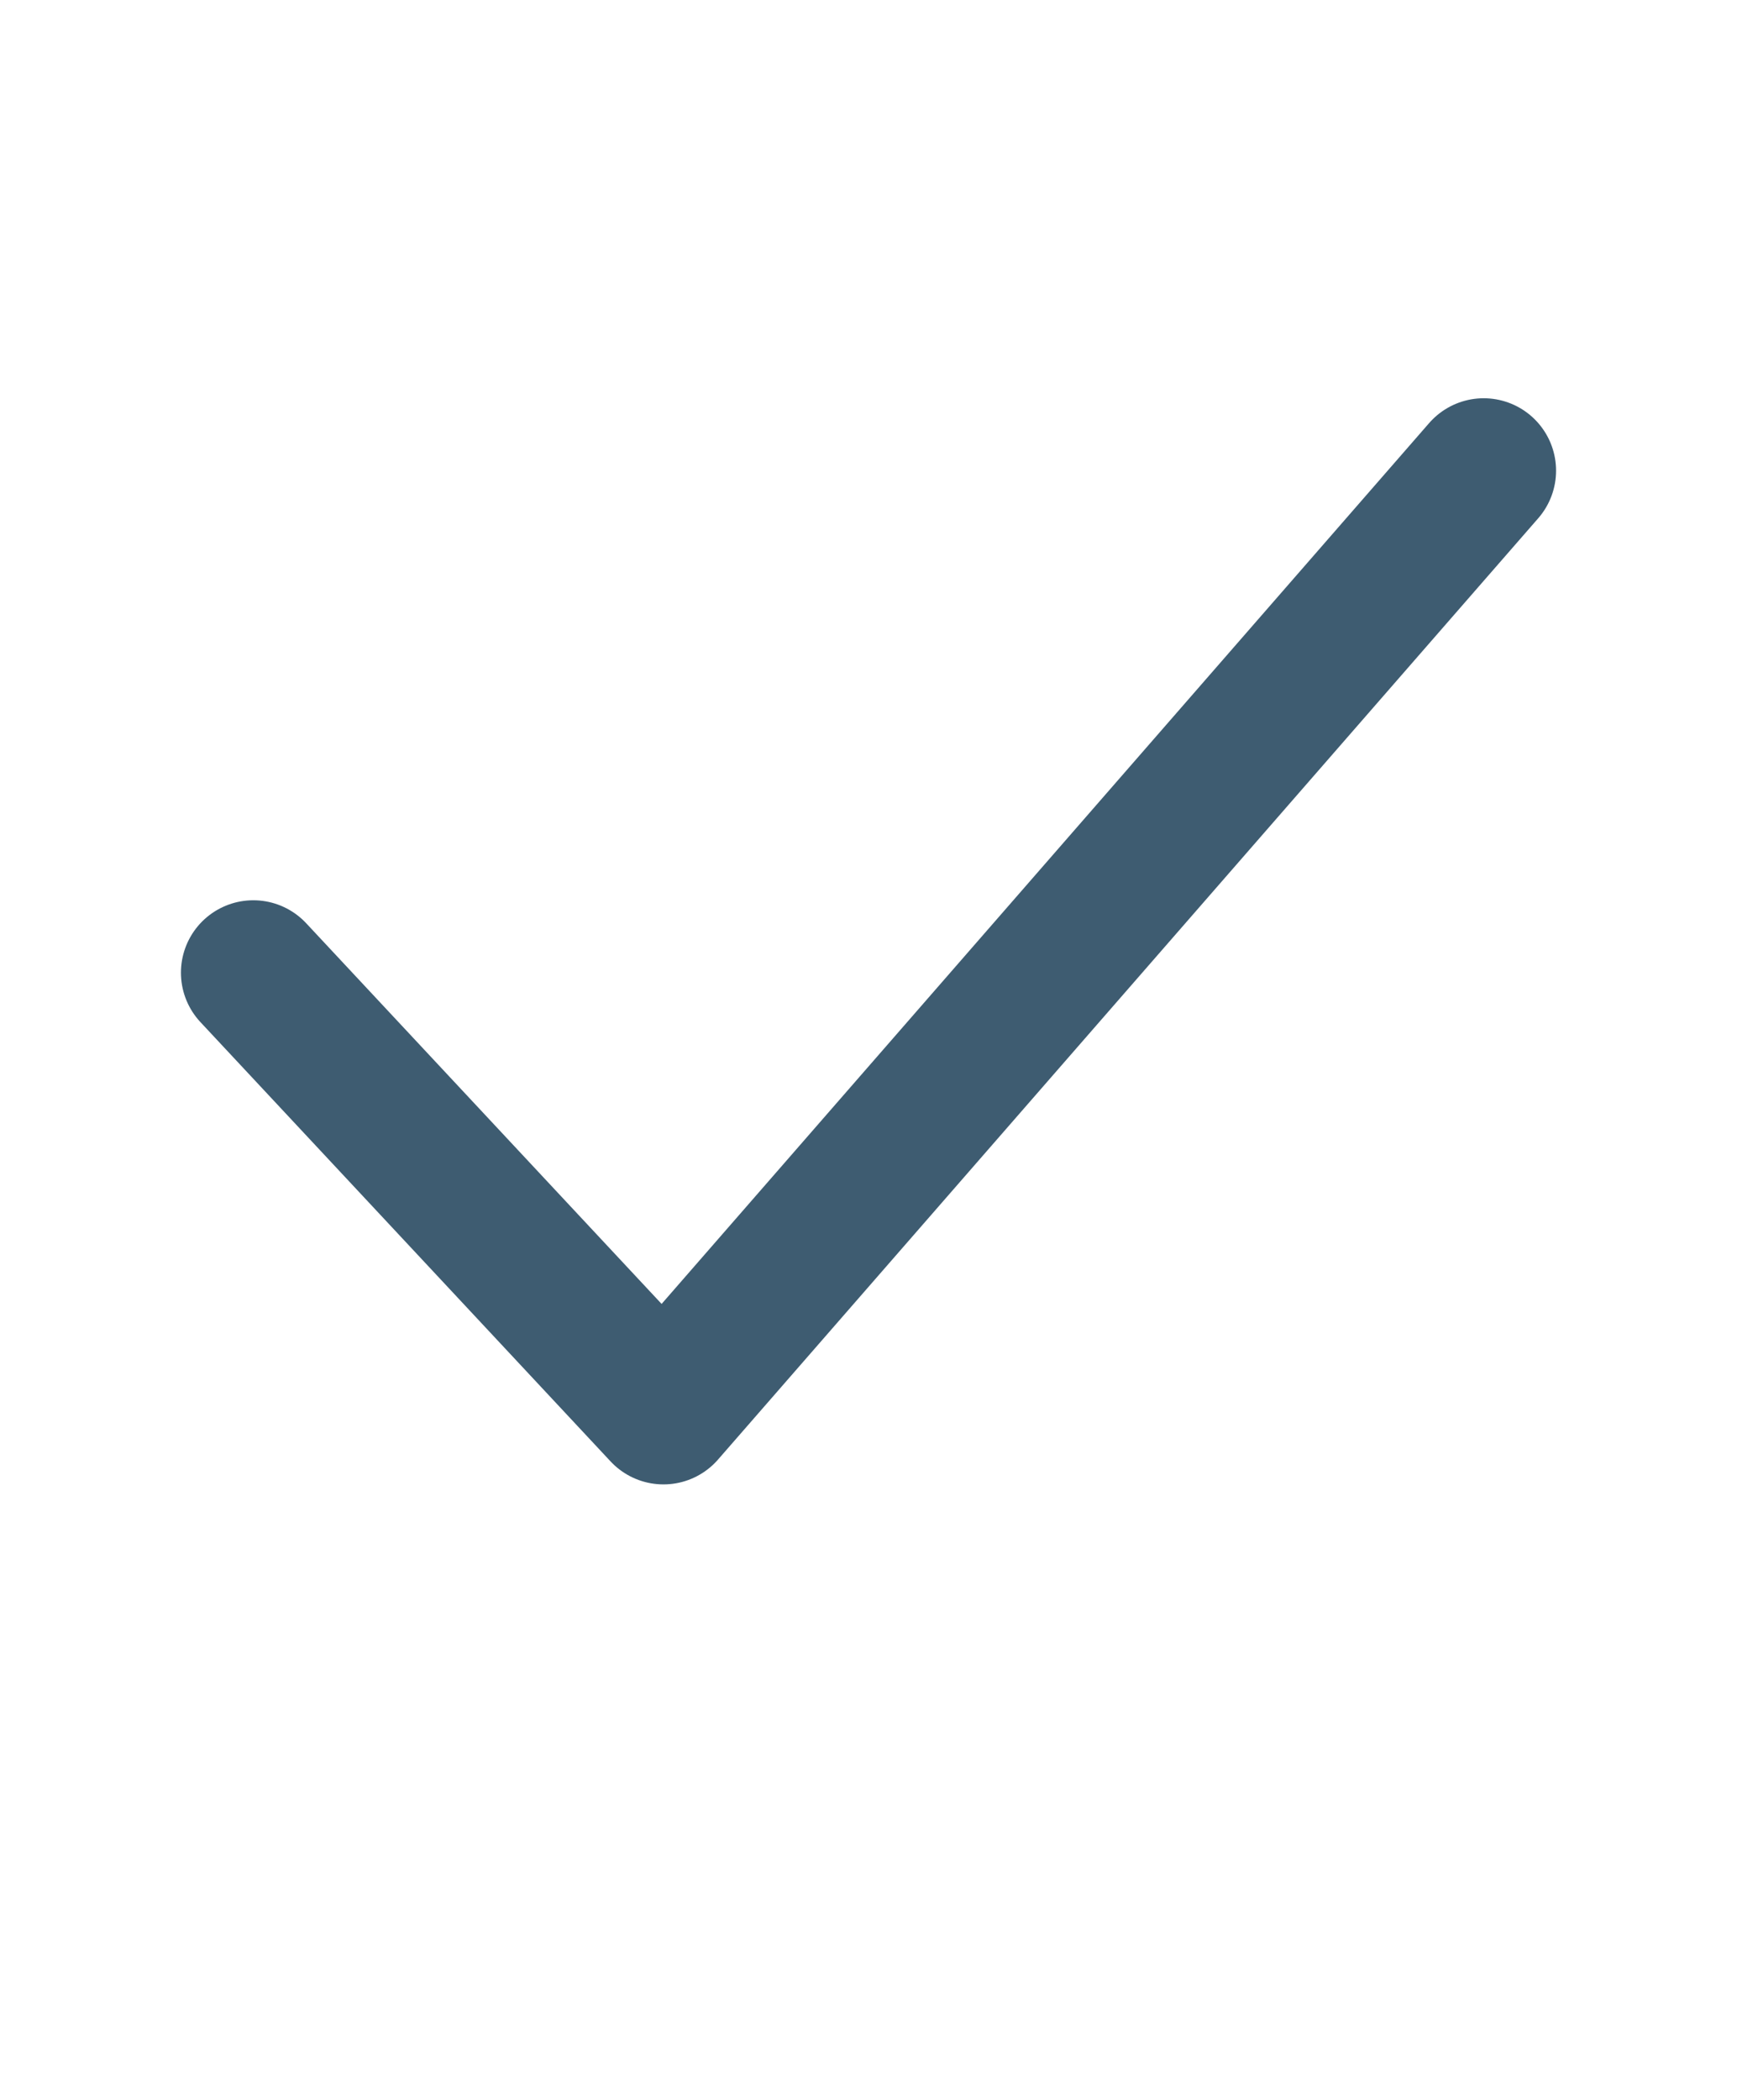 <svg width="24" height="29" viewBox="0 0 24 29" fill="none" xmlns="http://www.w3.org/2000/svg">
<path d="M3.5 13.433L9.167 19.5L20.5 6.5" stroke="#3E5C71" stroke-width="2" stroke-linecap="round" stroke-linejoin="round"/>
</svg>
